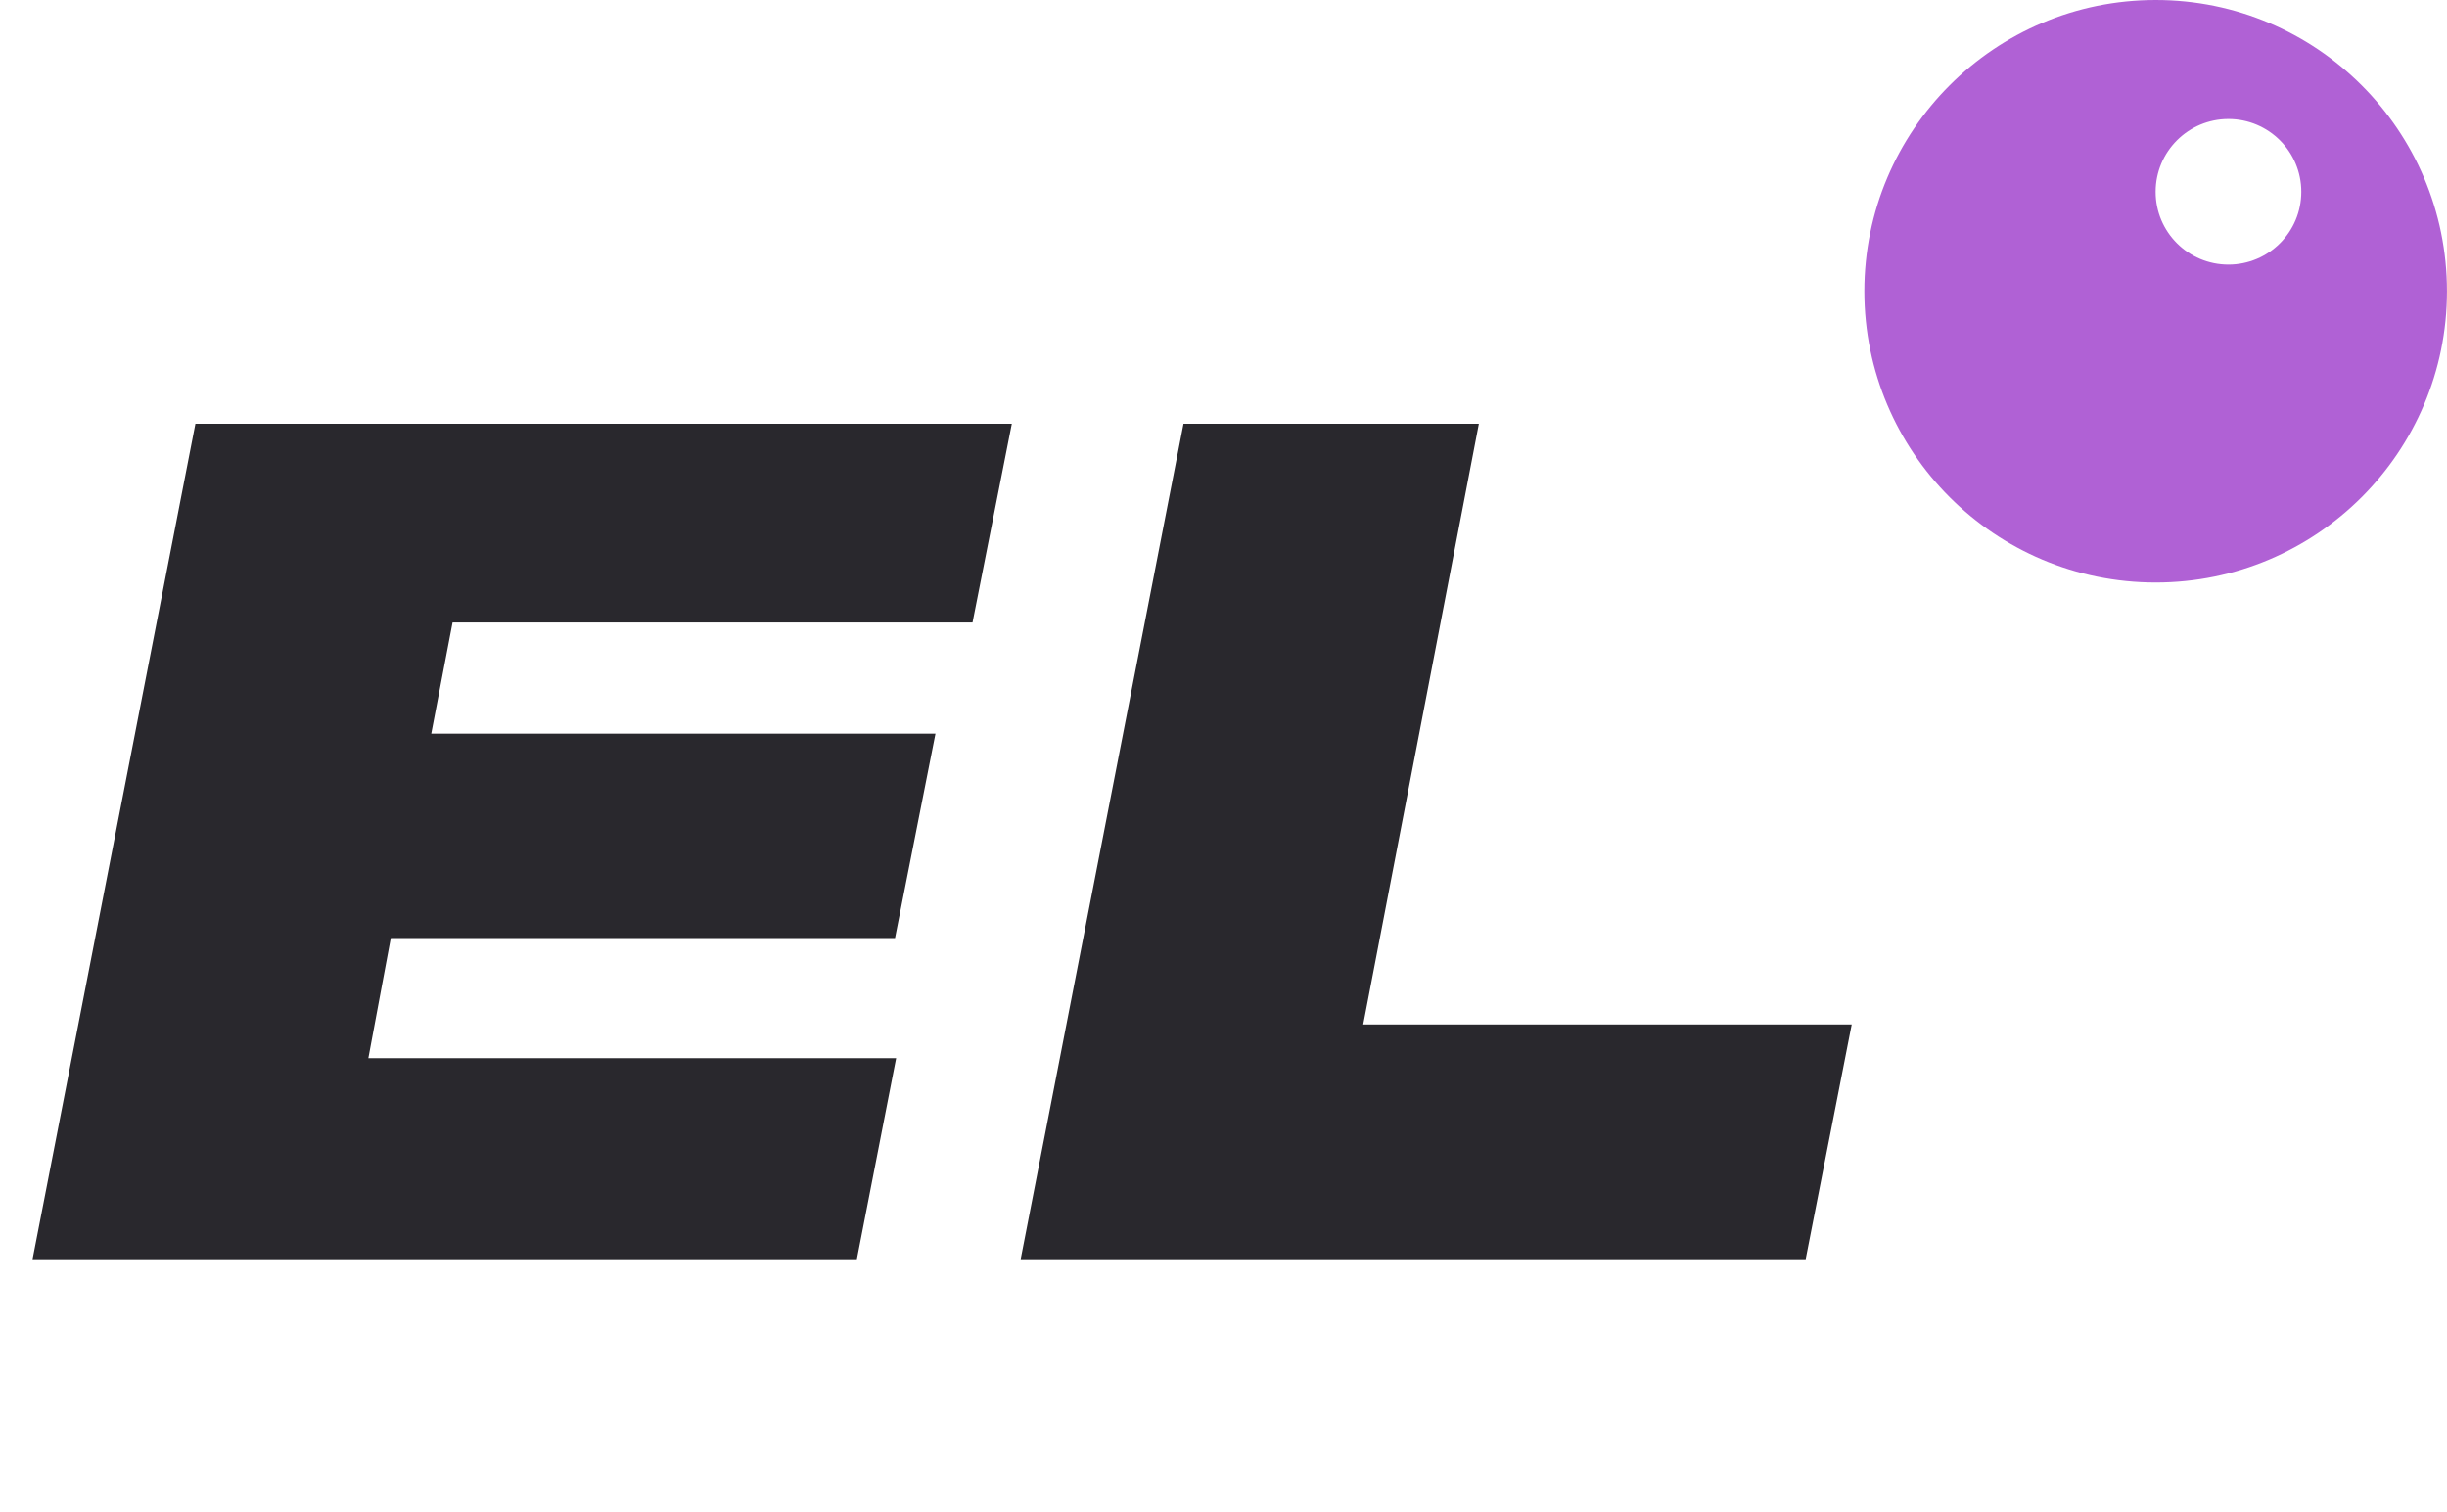 <?xml version="1.0" encoding="UTF-8"?> <svg xmlns="http://www.w3.org/2000/svg" width="55" height="34" viewBox="0 0 55 34" fill="none"><path d="M4.392 9.526H22.742L21.859 13.994H10.172L9.693 16.493H21.026L20.117 21.087H8.784L8.279 23.788H20.142L19.259 28.306H0.732L4.392 9.526ZM26.601 9.526H33.24L30.64 23.03H41.62L40.585 28.306H22.941L26.601 9.526Z" fill="#29282D"></path><path fill-rule="evenodd" clip-rule="evenodd" d="M48.452 13.095C52.068 13.095 54.999 10.163 54.999 6.547C54.999 2.931 52.068 0 48.452 0C44.836 0 41.904 2.931 41.904 6.547C41.904 10.163 44.836 13.095 48.452 13.095ZM50.088 5.948C50.992 5.948 51.725 5.216 51.725 4.312C51.725 3.408 50.992 2.675 50.088 2.675C49.184 2.675 48.451 3.408 48.451 4.312C48.451 5.216 49.184 5.948 50.088 5.948Z" fill="#B061D5"></path></svg> 